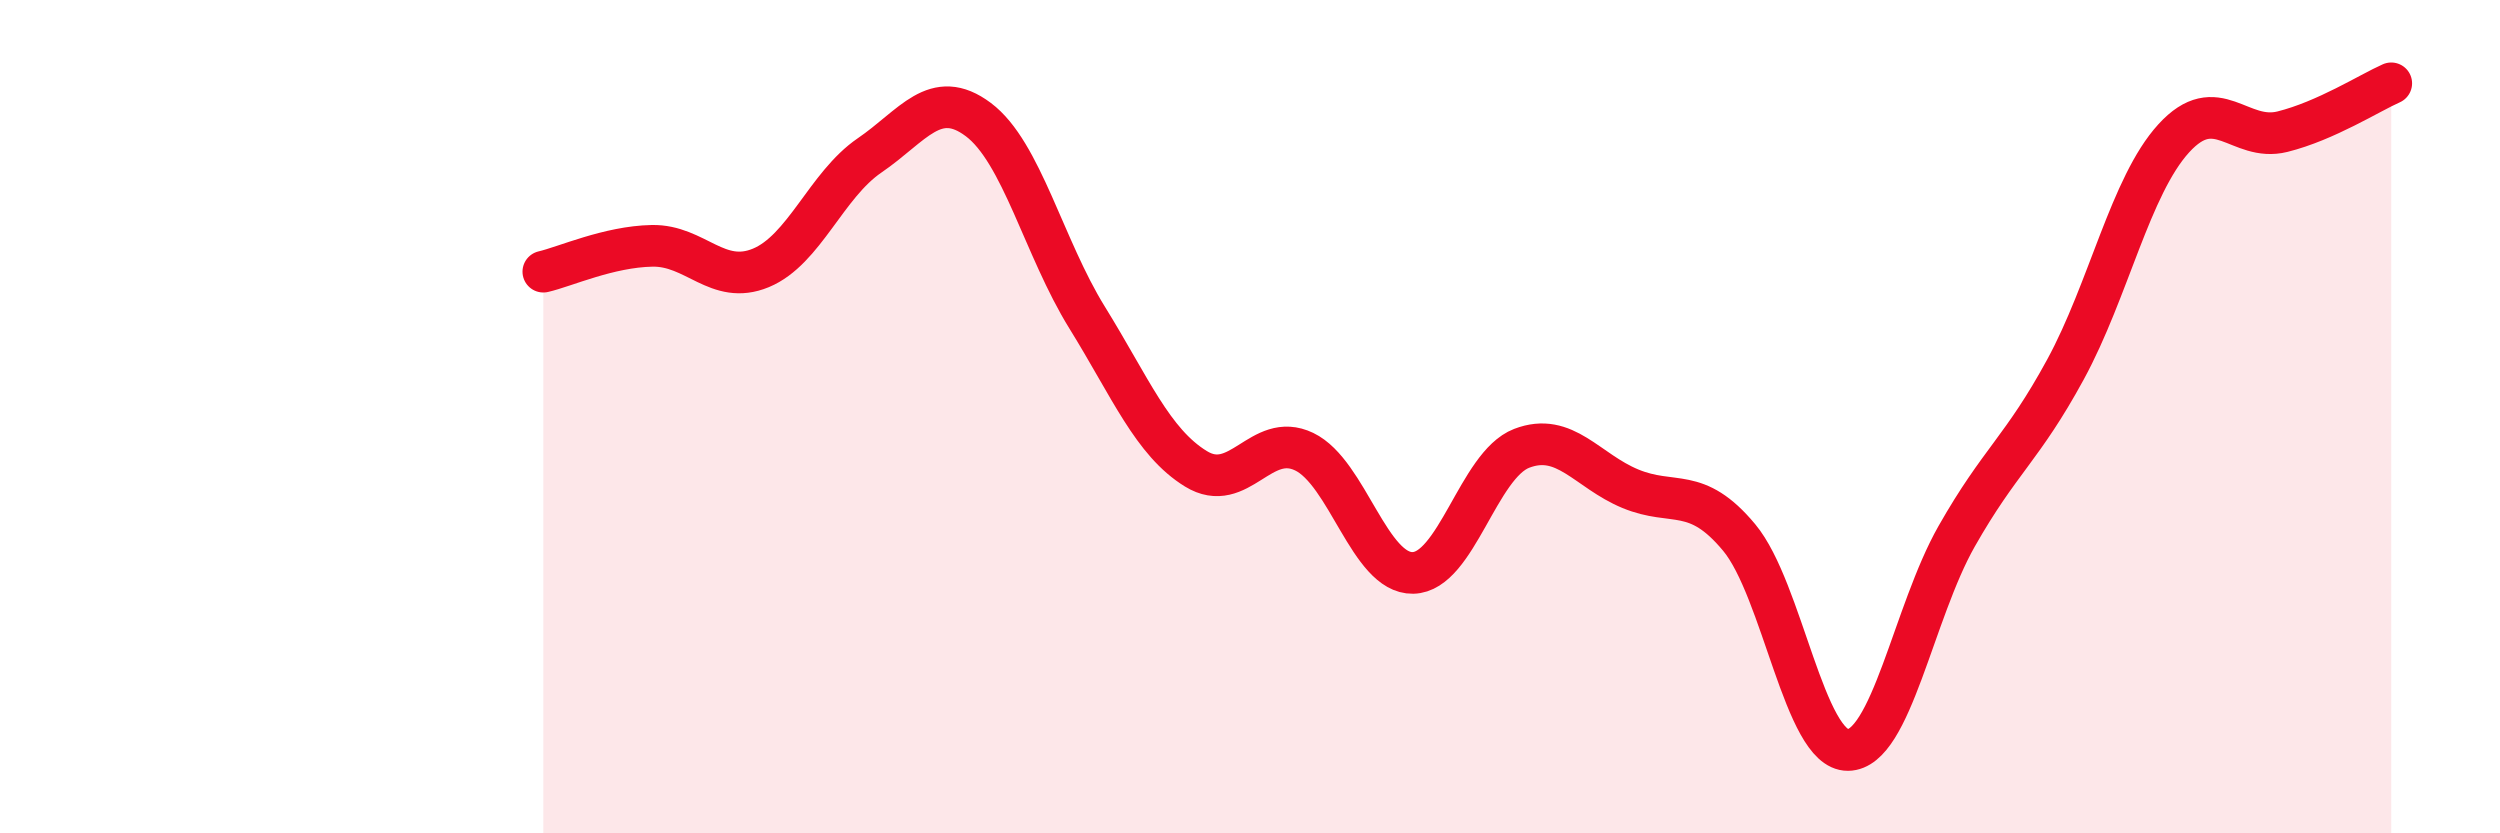 
    <svg width="60" height="20" viewBox="0 0 60 20" xmlns="http://www.w3.org/2000/svg">
      <path
        d="M 13.04,6.52 C 13.56,6.4 14.61,5.92 15.65,5.9 C 16.69,5.88 17.22,6.86 18.26,6.43 C 19.3,6 19.83,4.44 20.87,3.73 C 21.91,3.02 22.44,2.09 23.48,2.87 C 24.52,3.65 25.05,5.94 26.09,7.62 C 27.13,9.3 27.66,10.61 28.7,11.25 C 29.74,11.89 30.26,10.34 31.3,10.84 C 32.34,11.34 32.87,13.77 33.91,13.75 C 34.95,13.73 35.48,11.16 36.52,10.76 C 37.56,10.36 38.09,11.3 39.13,11.73 C 40.17,12.16 40.7,11.65 41.74,12.9 C 42.78,14.15 43.31,18.01 44.35,18 C 45.39,17.99 45.92,14.7 46.96,12.87 C 48,11.04 48.53,10.78 49.57,8.87 C 50.61,6.96 51.13,4.46 52.17,3.32 C 53.21,2.18 53.74,3.42 54.78,3.16 C 55.82,2.9 56.87,2.23 57.39,2L57.39 20L13.04 20Z"
        fill="#EB0A25"
        opacity="0.1"
        stroke-linecap="round"
        stroke-linejoin="round"
      />
      <path
        d="M 13.04,6.52 C 13.56,6.4 14.61,5.92 15.65,5.9 C 16.69,5.88 17.22,6.86 18.26,6.43 C 19.3,6 19.83,4.44 20.87,3.73 C 21.91,3.02 22.44,2.09 23.48,2.87 C 24.52,3.65 25.05,5.94 26.09,7.62 C 27.13,9.3 27.66,10.61 28.7,11.25 C 29.74,11.89 30.26,10.34 31.3,10.84 C 32.34,11.34 32.87,13.77 33.91,13.75 C 34.95,13.73 35.48,11.16 36.52,10.76 C 37.56,10.36 38.09,11.3 39.13,11.73 C 40.17,12.16 40.7,11.65 41.74,12.9 C 42.78,14.15 43.31,18.01 44.35,18 C 45.39,17.99 45.92,14.7 46.96,12.87 C 48,11.04 48.53,10.78 49.57,8.87 C 50.61,6.96 51.13,4.46 52.17,3.32 C 53.21,2.18 53.74,3.42 54.78,3.16 C 55.82,2.9 56.87,2.23 57.39,2"
        stroke="#EB0A25"
        stroke-width="1"
        fill="none"
        stroke-linecap="round"
        stroke-linejoin="round"
      />
    </svg>
  